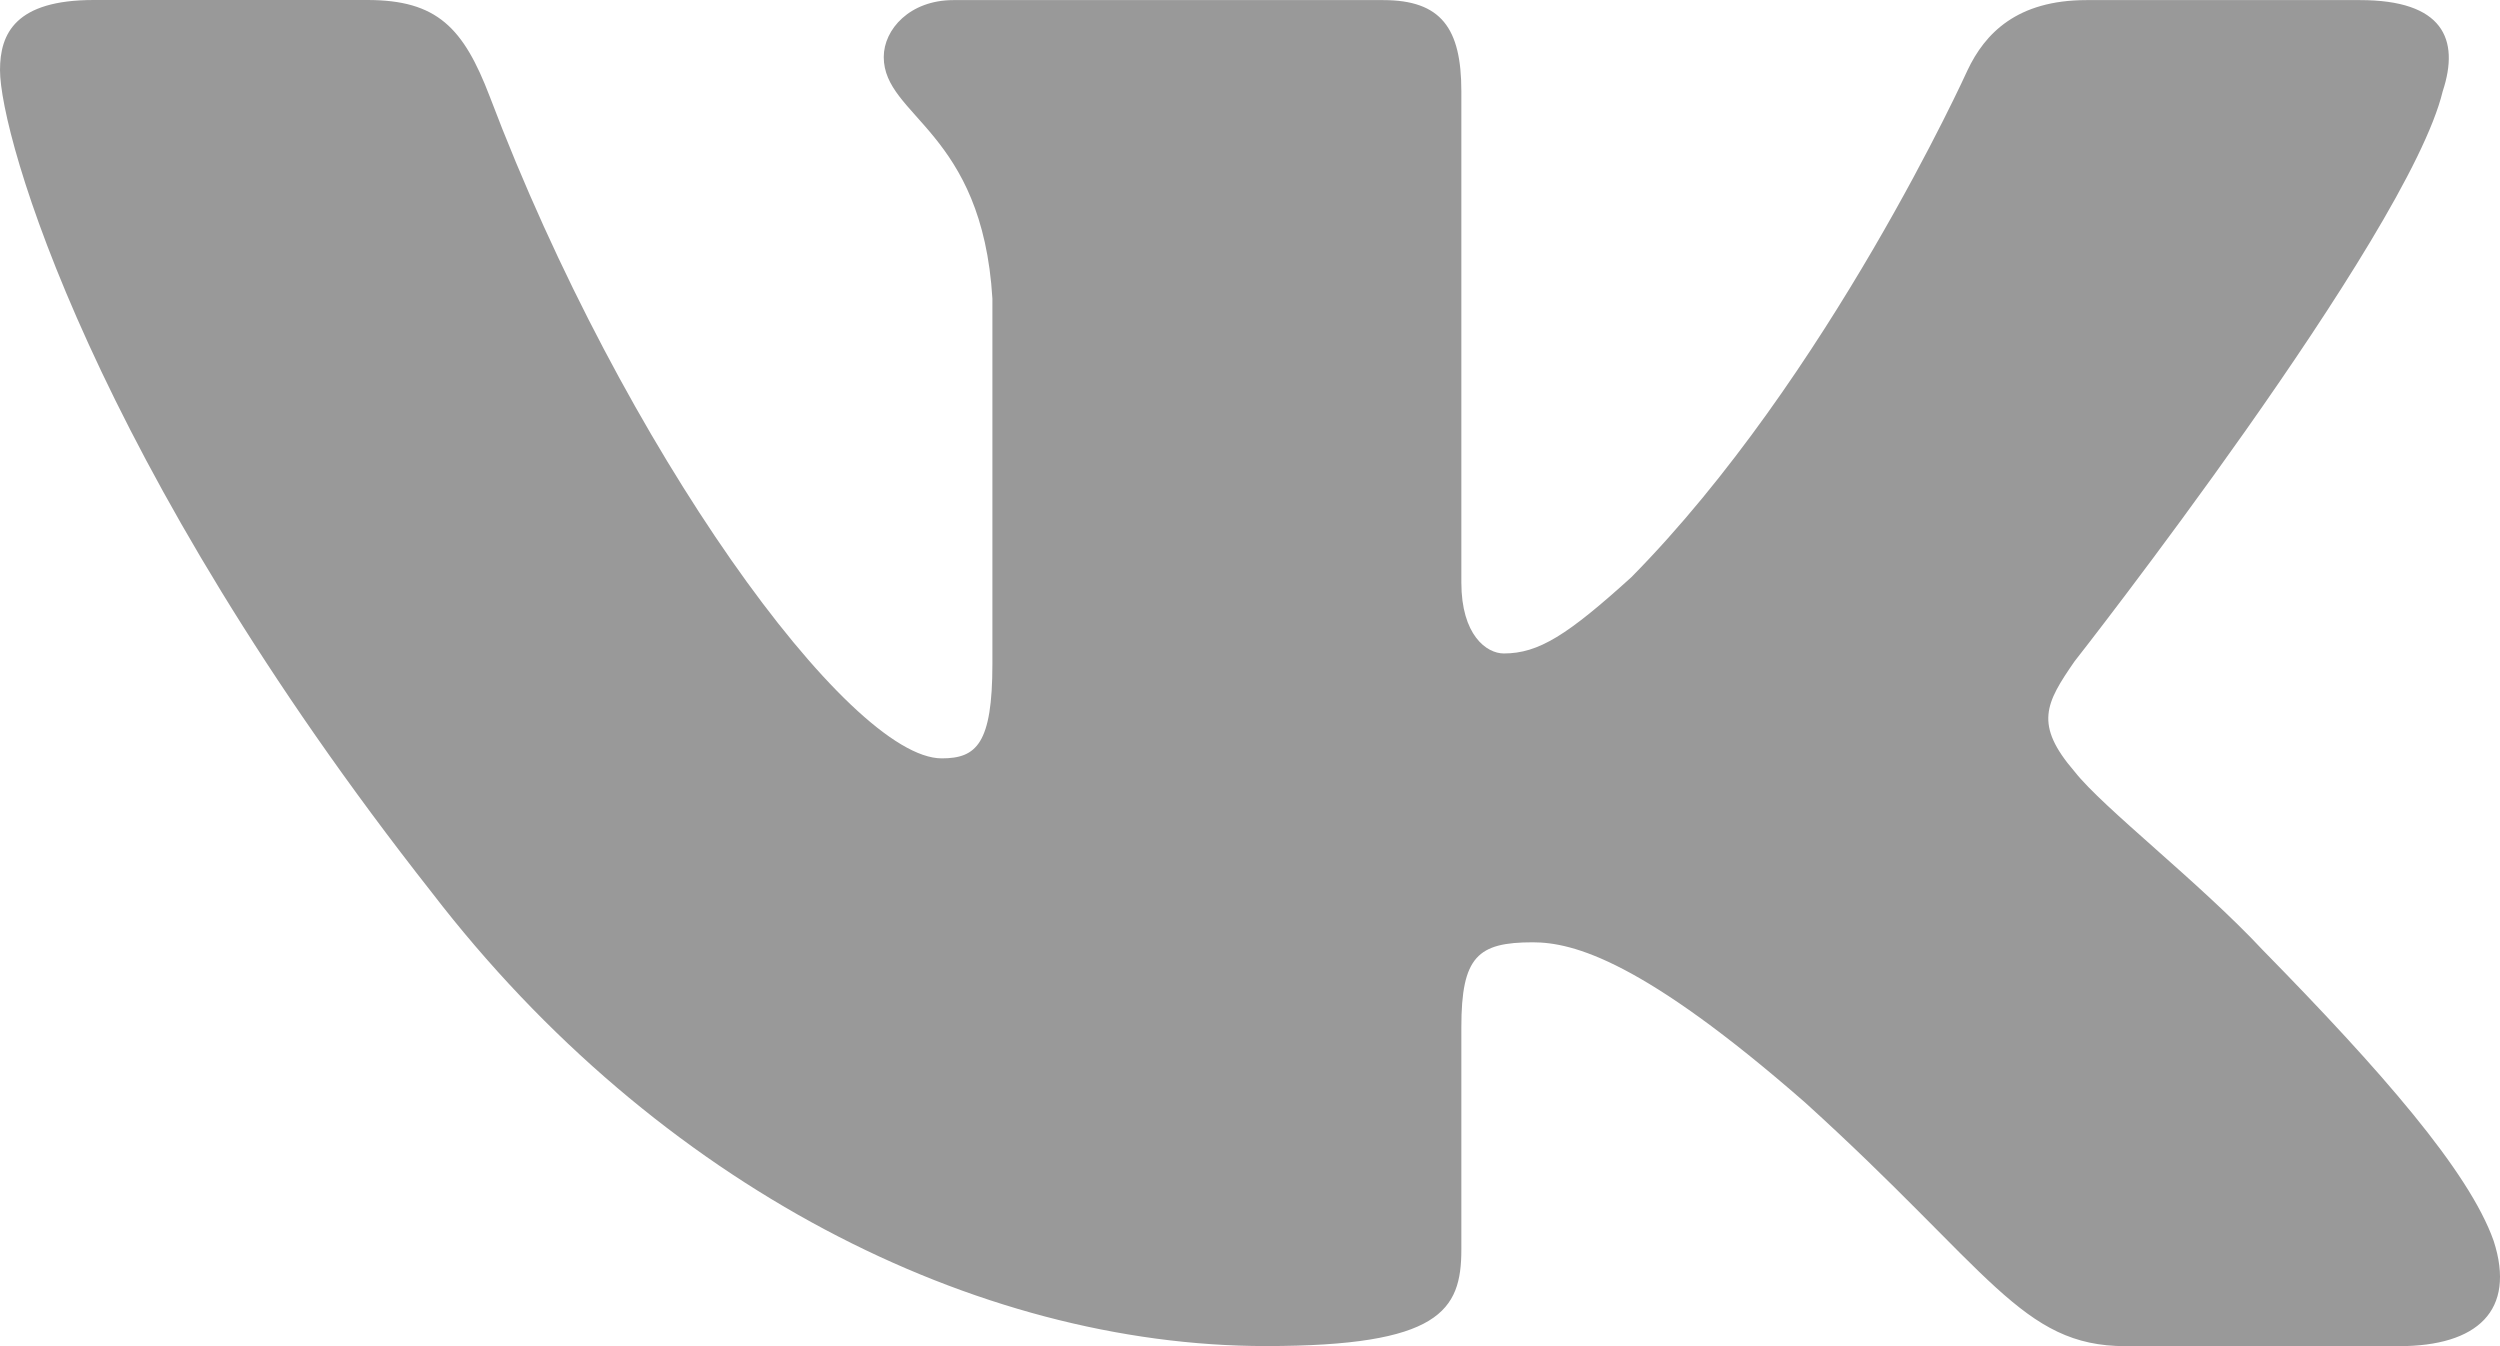 <svg width="26" height="14" viewBox="0 0 26 14" fill="none" xmlns="http://www.w3.org/2000/svg">
<path fill-rule="evenodd" clip-rule="evenodd" d="M25.404 0.95C25.585 0.403 25.404 0.001 24.544 0.001H21.7C20.976 0.001 20.643 0.348 20.462 0.731C20.462 0.731 19.015 3.927 16.966 6.003C16.303 6.604 16.002 6.796 15.64 6.796C15.459 6.796 15.198 6.604 15.198 6.058V0.949C15.198 0.293 14.988 0.001 14.385 0.001H9.915C9.463 0.001 9.191 0.305 9.191 0.593C9.191 1.215 10.216 1.358 10.321 3.106V6.904C10.321 7.736 10.155 7.887 9.794 7.887C8.83 7.887 6.484 4.676 5.093 1.003C4.82 0.289 4.546 0 3.82 0H0.975C0.162 0 0 0.347 0 0.729C0 1.413 0.964 4.8 4.49 9.281C6.841 12.34 10.152 13.999 13.166 13.999C14.974 13.999 15.198 13.631 15.198 12.996V10.684C15.198 9.947 15.369 9.8 15.941 9.8C16.363 9.8 17.087 9.992 18.774 11.467C20.703 13.216 21.021 14 22.105 14H24.95C25.763 14 26.169 13.632 25.934 12.905C25.678 12.18 24.757 11.129 23.535 9.883C22.872 9.173 21.877 8.407 21.576 8.025C21.153 7.533 21.274 7.314 21.576 6.877C21.577 6.878 25.043 2.452 25.404 0.95Z" fill="#999999"/>
</svg>
